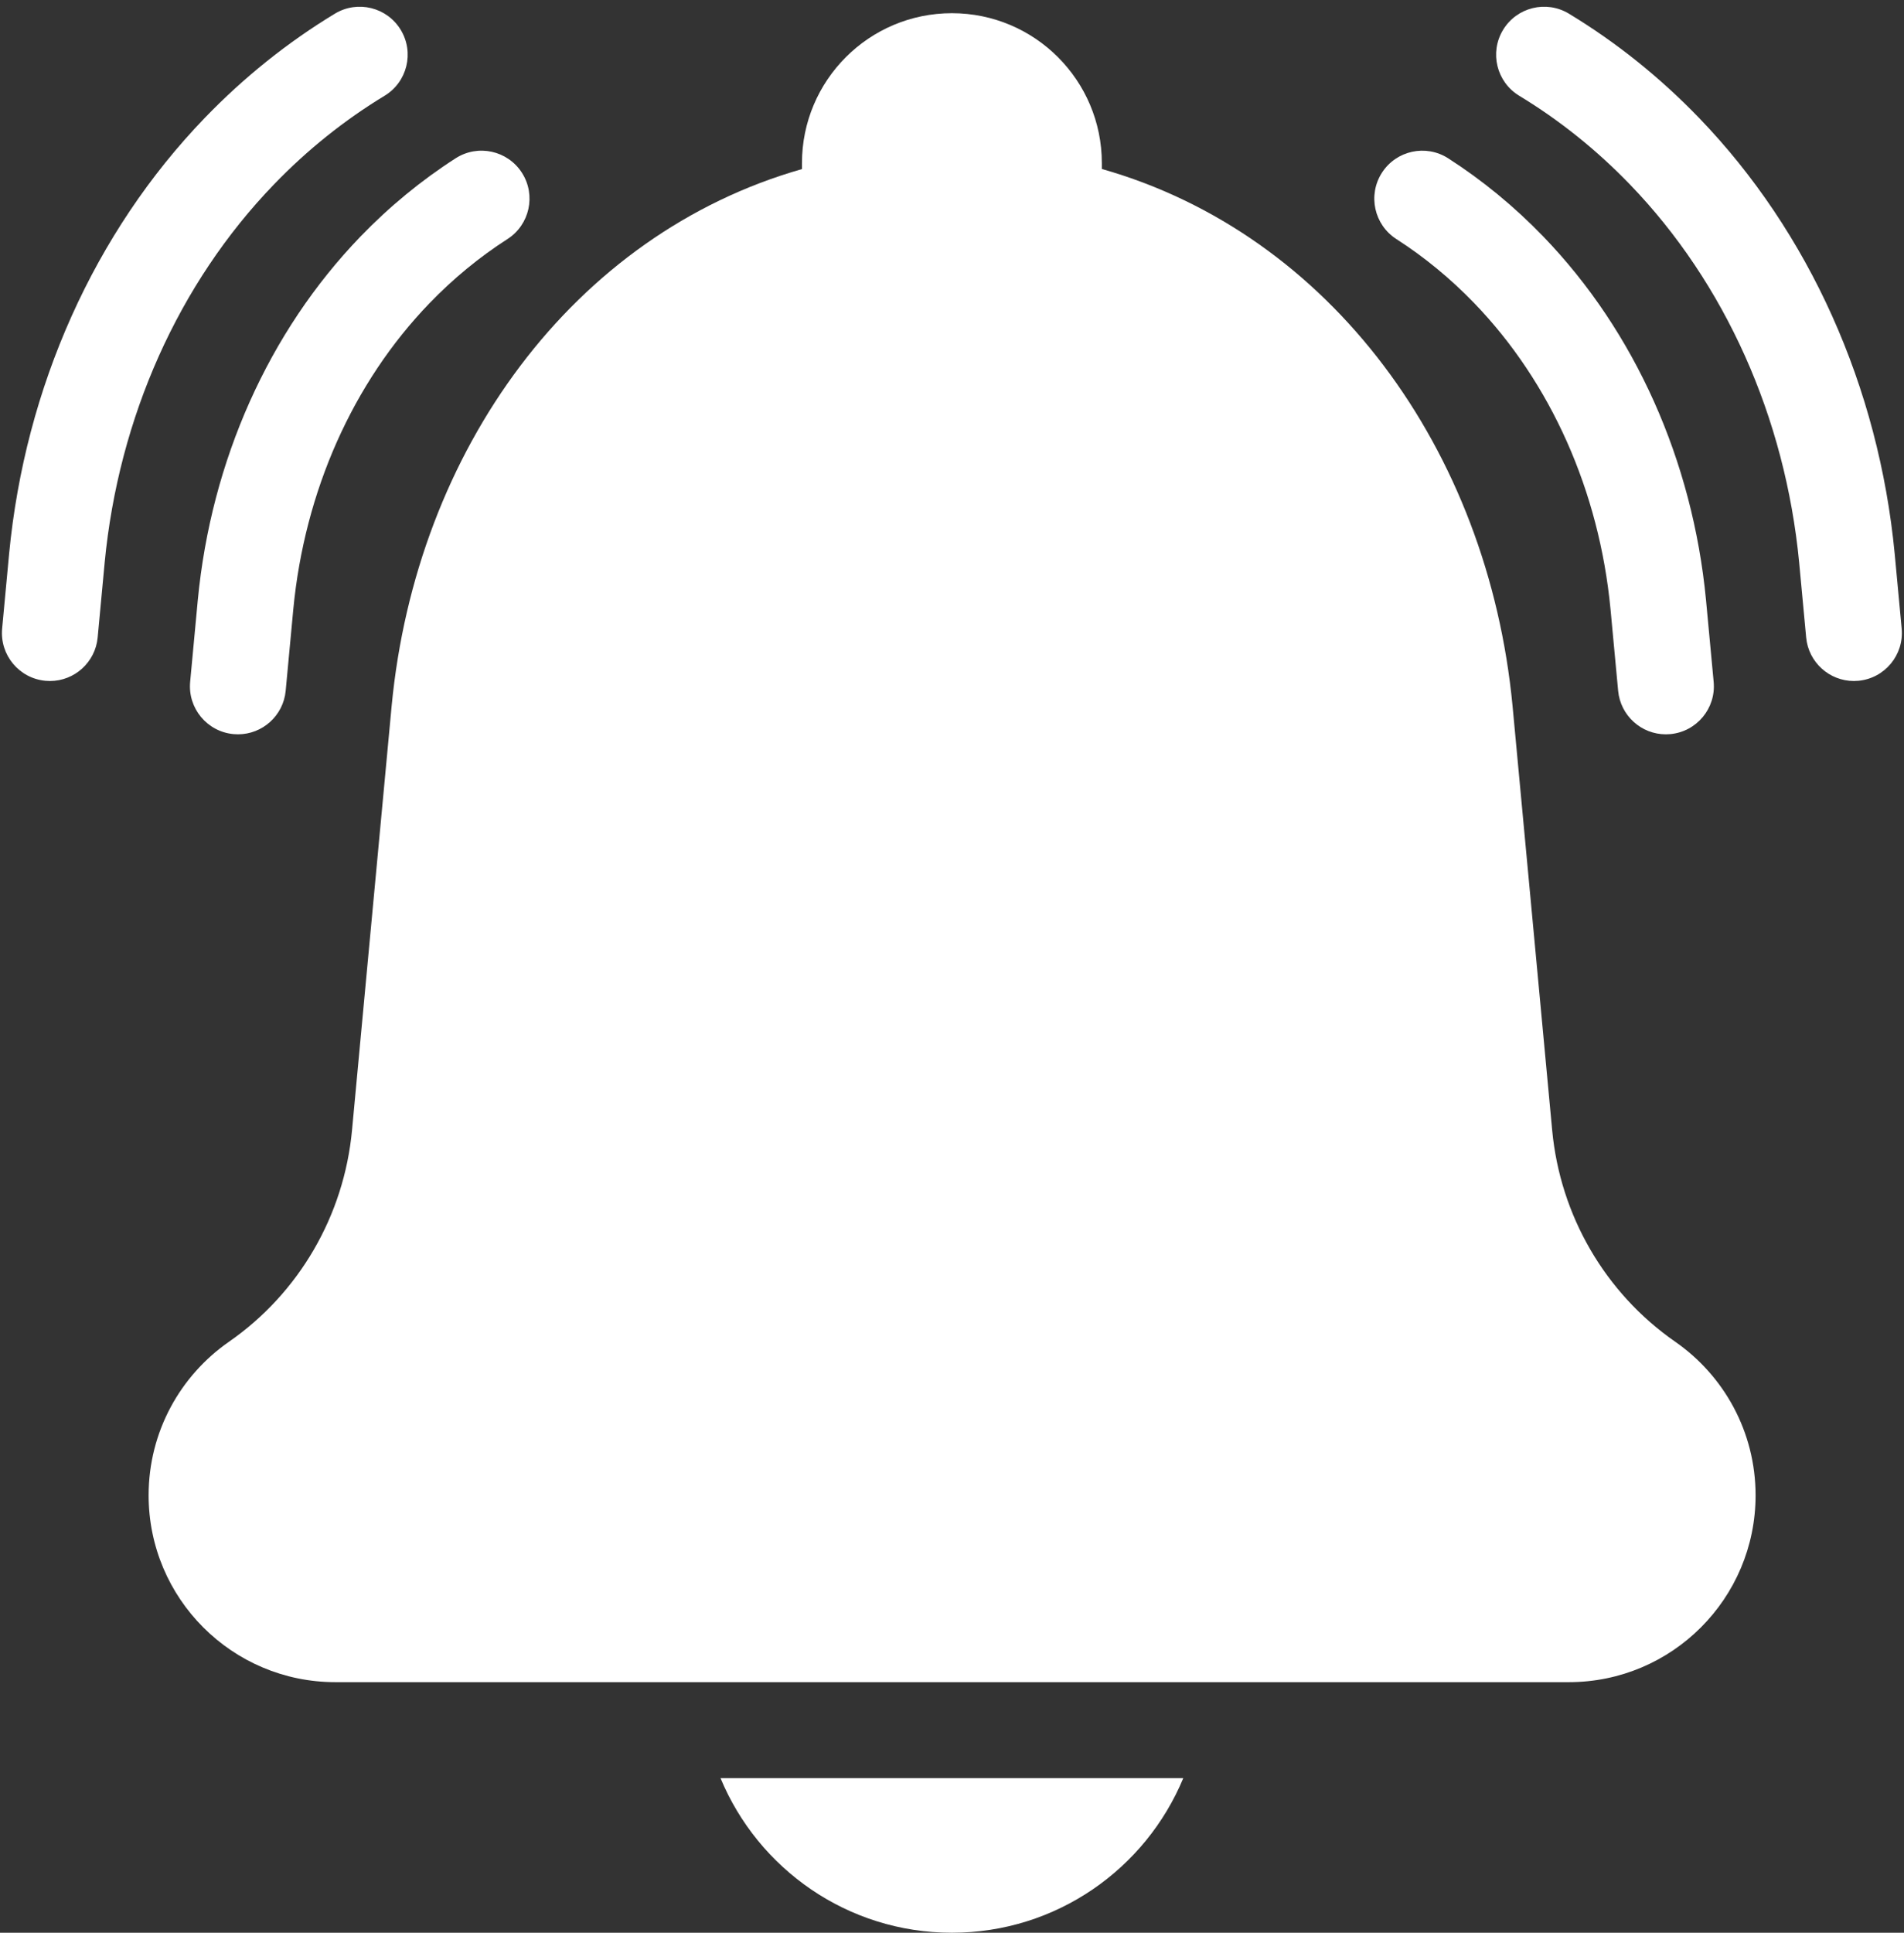 <?xml version="1.0" encoding="UTF-8" standalone="no"?><svg xmlns="http://www.w3.org/2000/svg" xmlns:xlink="http://www.w3.org/1999/xlink" fill="#ffffff" height="200.7" preserveAspectRatio="xMidYMid meet" version="1" viewBox="-0.2 -0.7 197.8 200.7" width="197.8" zoomAndPan="magnify"><rect x="-0.2" y="-0.7" width="197.8" height="200.7" fill="#333333" stroke="none"/><g id="change1_1"><path d="M74.652,183.945C78.564,193.37,87.85,200,98.69,200c10.84,0,20.126-6.63,24.038-16.055H98.69H74.652z"/><path d="M173.834,138.631c-7.297-5.068-11.957-13.124-12.784-21.97l-4.118-44.07c-2.543-26.582-18.898-48.99-42.665-55.744v-0.599 c0-8.603-6.974-15.577-15.577-15.577h0c-8.603,0-15.577,6.974-15.577,15.577v0.61C59.368,23.625,43.03,46.024,40.488,72.591 l-4.118,44.07c-0.827,8.846-5.487,16.902-12.784,21.97c-5.045,3.504-8.347,9.339-8.347,15.947l0,0 c0,10.715,8.686,19.401,19.401,19.401h64.05h0.02h0.02h64.05c10.715,0,19.401-8.686,19.401-19.401l0,0 C182.181,147.97,178.878,142.134,173.834,138.631z"/><path d="M197.358,64.569l-0.725-7.765c-1.658-17.321-8.877-33.396-20.328-45.264c-4.066-4.214-8.613-7.855-13.515-10.82 c-2.355-1.425-5.419-0.671-6.843,1.684c-1.425,2.355-0.671,5.418,1.684,6.843c4.164,2.52,8.033,5.619,11.502,9.214 c9.884,10.243,16.125,24.183,17.576,39.254l0.727,7.781c0.241,2.583,2.413,4.52,4.956,4.52c0.155,0,0.312-0.007,0.469-0.022 C195.6,69.739,197.614,67.309,197.358,64.569z"/><path d="M144.865,24.126c2.908,1.866,5.634,4.109,8.102,6.667c7.949,8.238,12.972,19.518,14.142,31.749l0.794,8.492 c0.241,2.583,2.413,4.52,4.956,4.52c0.155,0,0.312-0.007,0.469-0.022c2.74-0.256,4.754-2.685,4.498-5.425l-0.795-8.503 c-1.386-14.477-7.384-27.877-16.893-37.732c-3.005-3.114-6.333-5.851-9.892-8.134c-2.315-1.486-5.399-0.814-6.885,1.503 C141.876,19.557,142.549,22.64,144.865,24.126z"/><path d="M39.749,9.247c2.355-1.424,3.109-4.488,1.684-6.843c-1.425-2.355-4.489-3.109-6.843-1.684 c-4.901,2.965-9.448,6.606-13.514,10.82C9.624,23.409,2.405,39.484,0.747,56.805l-0.725,7.765c-0.256,2.74,1.758,5.169,4.498,5.425 c0.158,0.015,0.314,0.022,0.47,0.022c2.543,0,4.714-1.938,4.956-4.52l0.721-7.712l0.006-0.068 c1.45-15.072,7.691-29.011,17.576-39.255C31.716,14.867,35.585,11.767,39.749,9.247z"/><path d="M37.241,23.872c-9.508,9.854-15.507,23.254-16.893,37.742l-0.794,8.492c-0.256,2.74,1.758,5.169,4.498,5.425 c0.158,0.015,0.314,0.022,0.47,0.022c2.543,0,4.714-1.938,4.956-4.52l0.793-8.481c1.171-12.243,6.194-23.522,14.143-31.76 c2.468-2.558,5.194-4.801,8.102-6.667c2.317-1.486,2.99-4.569,1.504-6.885c-1.486-2.316-4.569-2.99-6.885-1.503 C43.574,18.021,40.246,20.758,37.241,23.872z"/></g></svg>